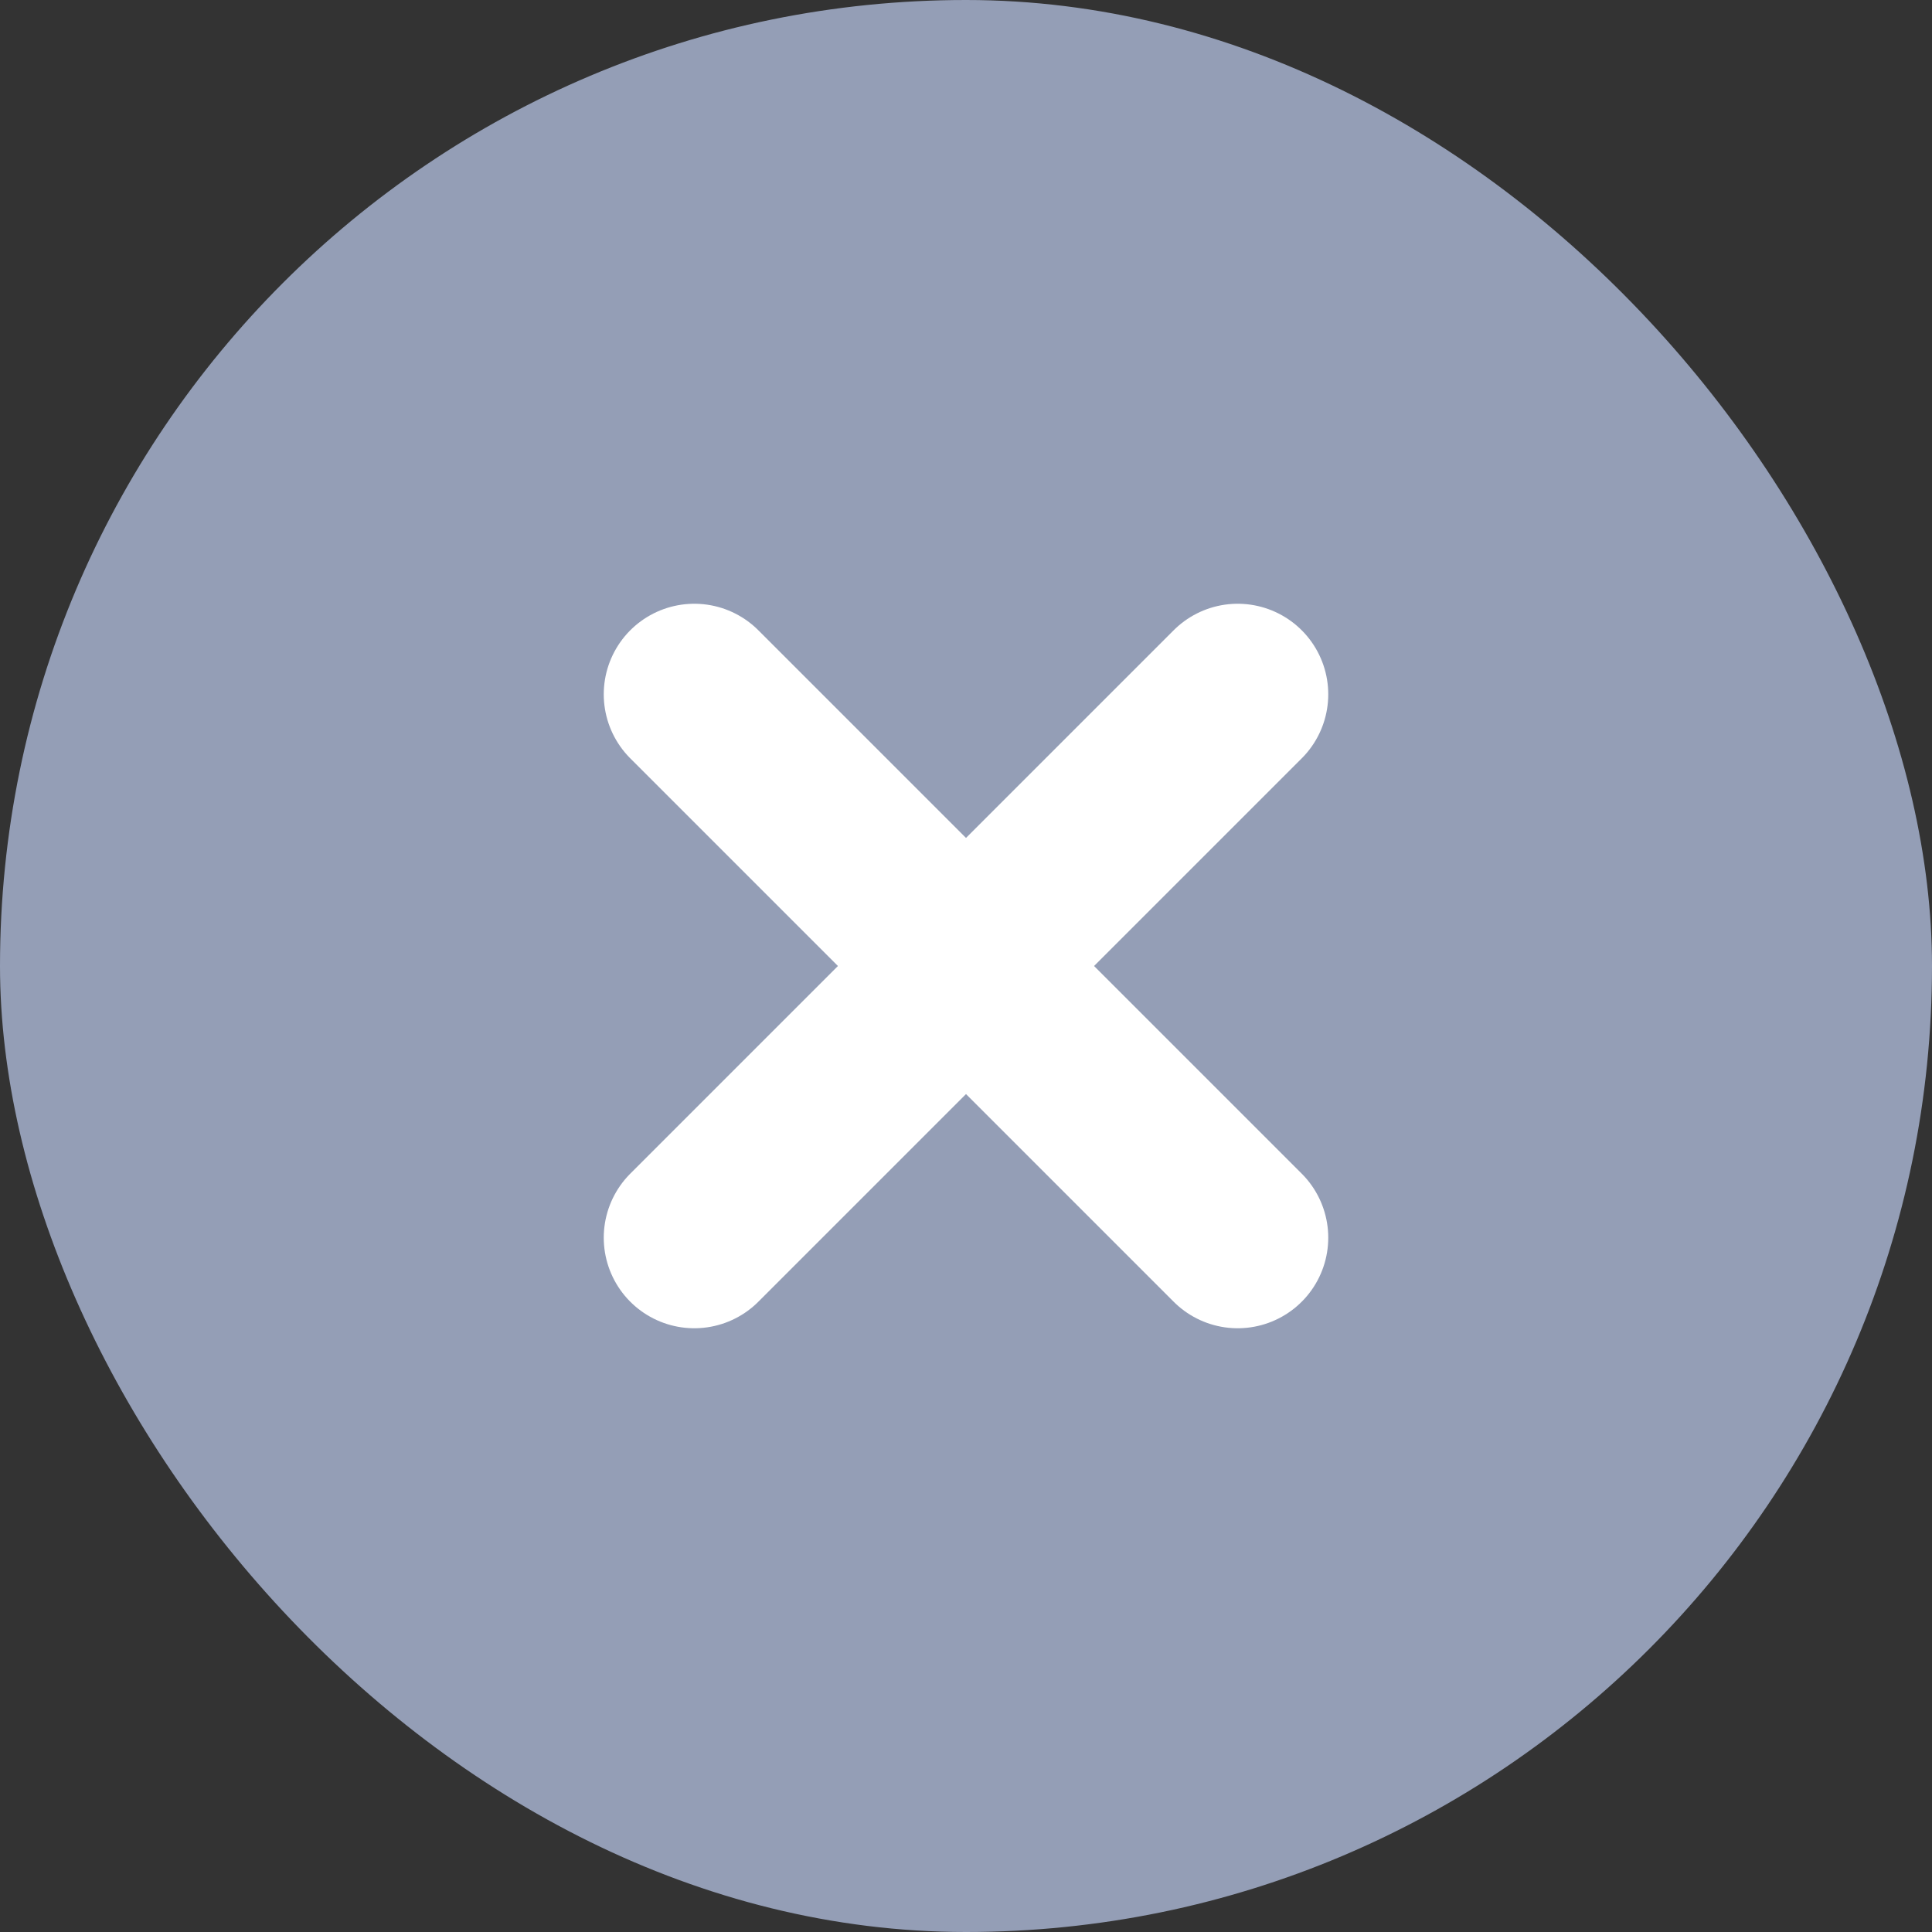 <svg width="16" height="16" viewBox="0 0 16 16" fill="none" xmlns="http://www.w3.org/2000/svg">
<rect x="0" y="0" width="16" height="16" fill="#333333" stroke="none"/>
<rect width="16" height="16" rx="8" fill="#949EB6"/>
<path d="M5.75 5.75L10.25 10.25" stroke="white" stroke-width="1.5" stroke-linecap="round" stroke-linejoin="round"/>
<path d="M5.75 10.25L10.25 5.75" stroke="white" stroke-width="1.5" stroke-linecap="round" stroke-linejoin="round"/>
</svg>
